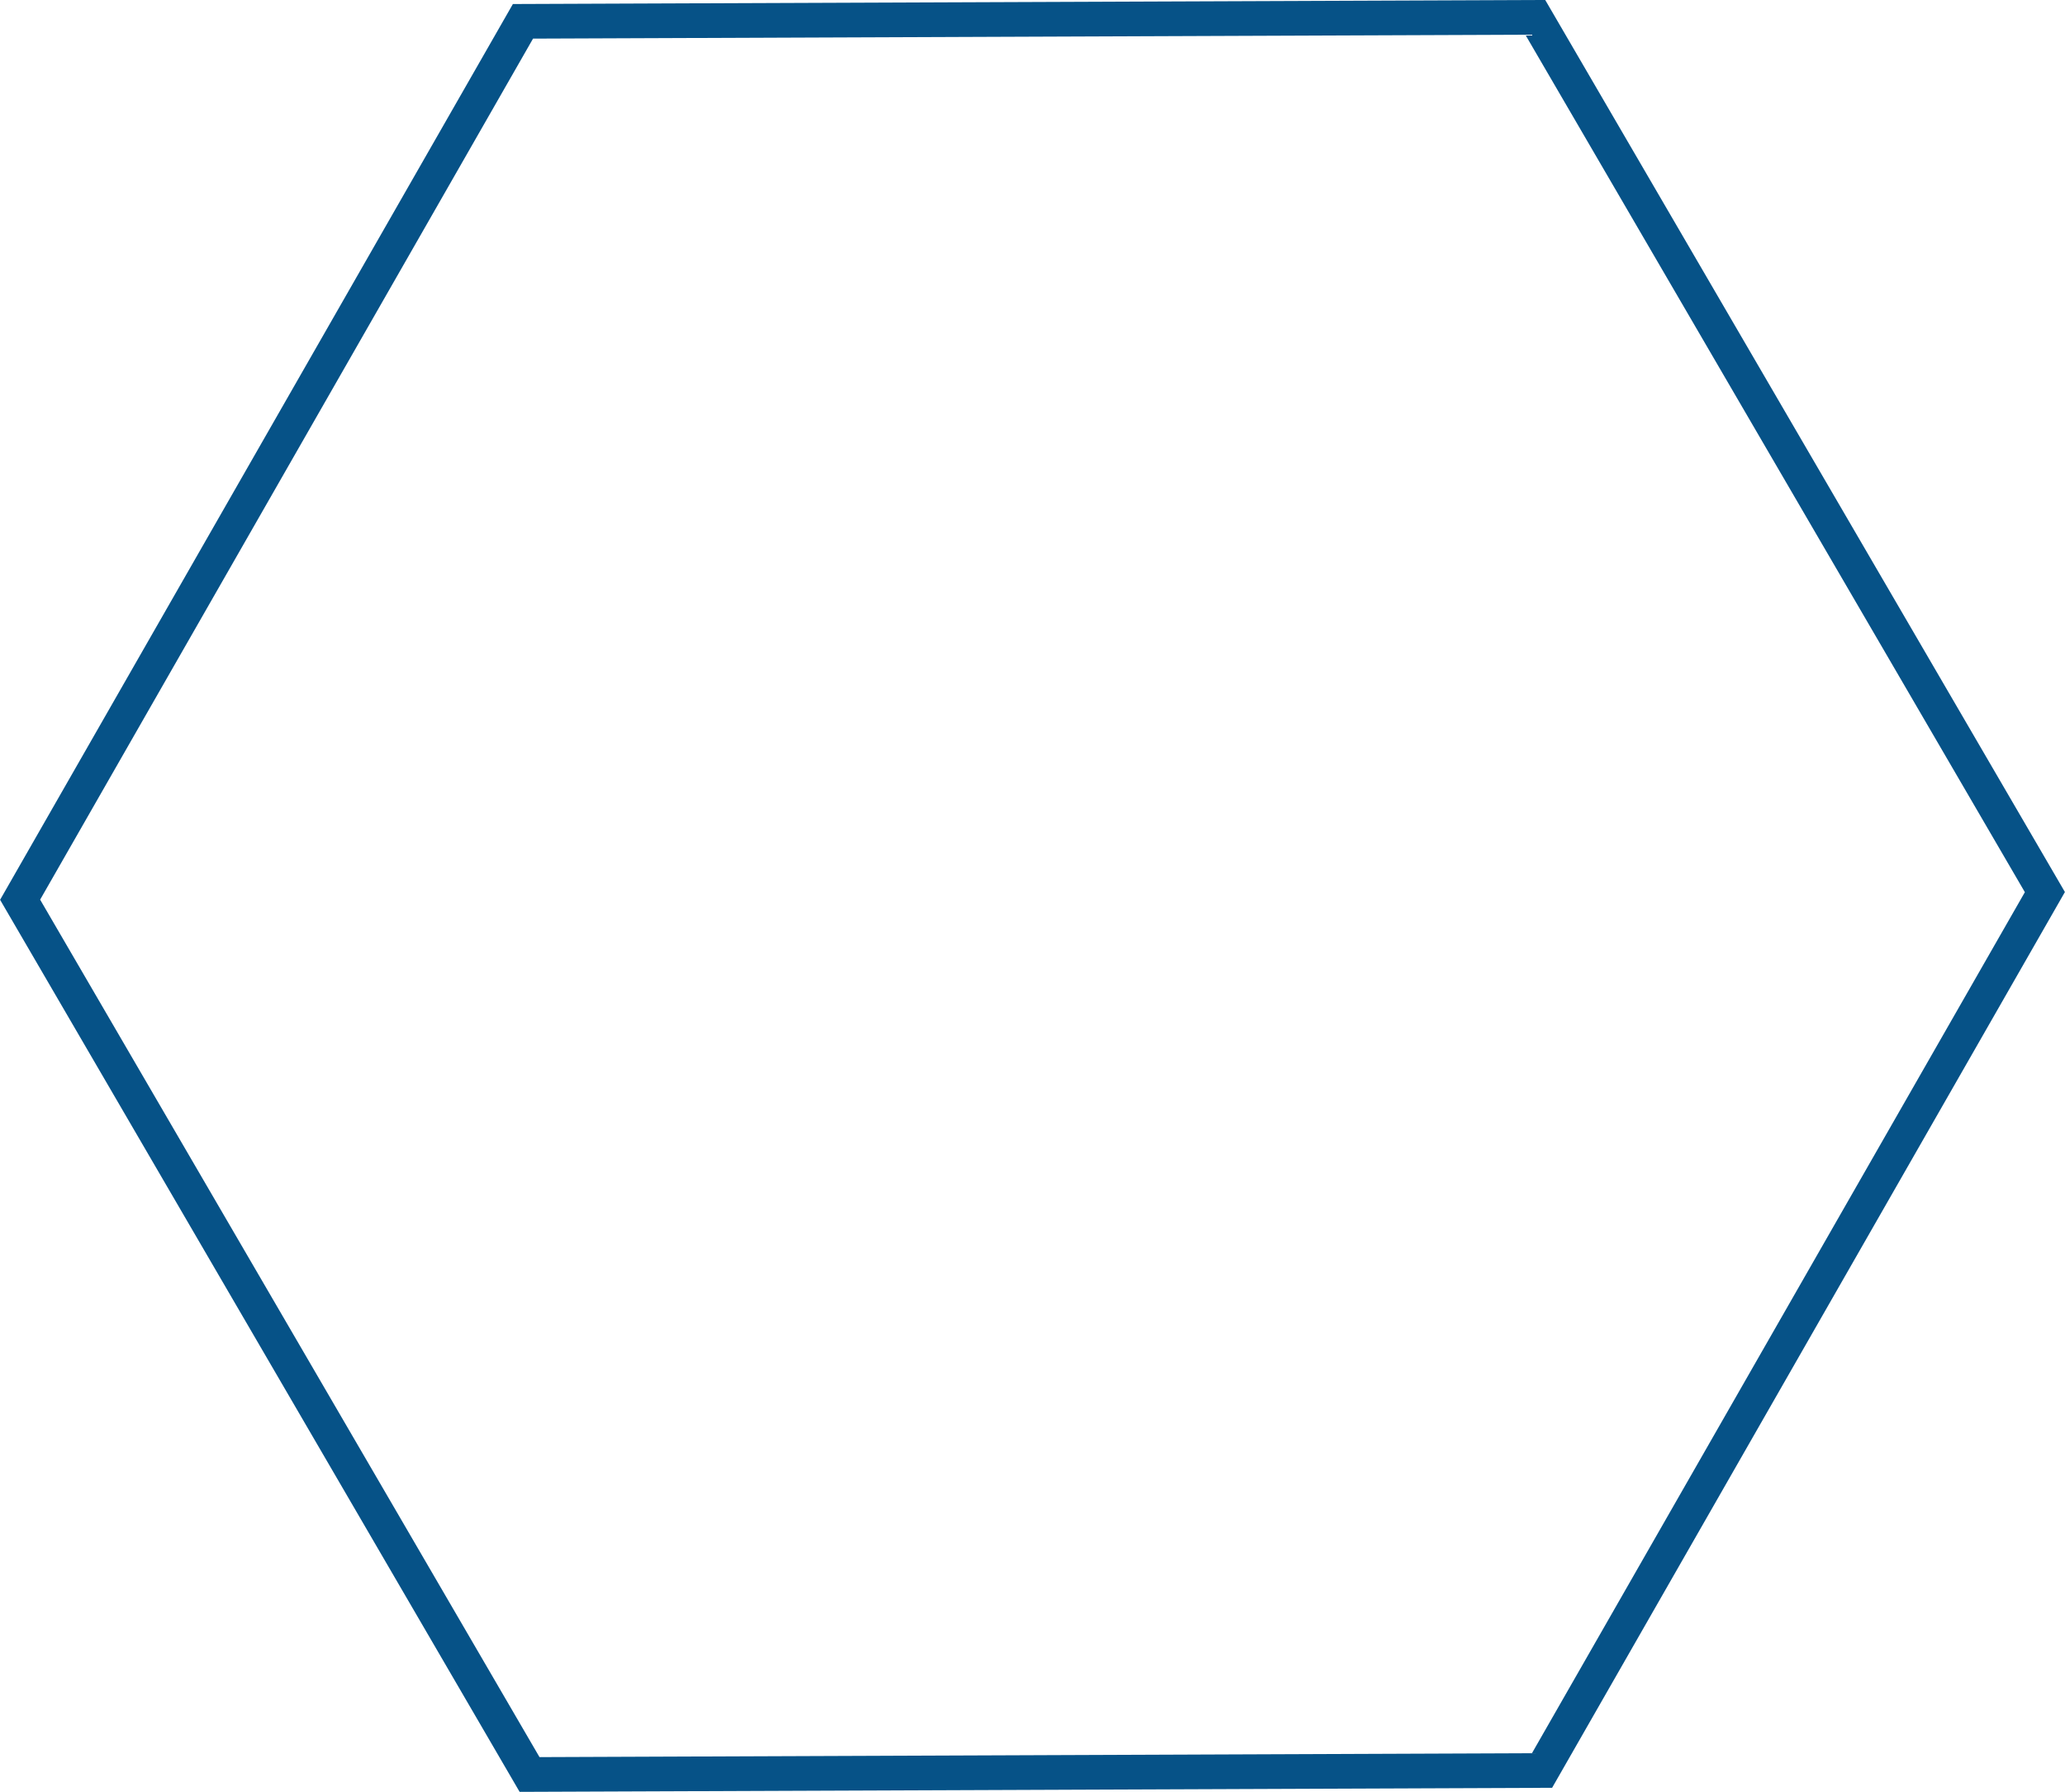 <svg xmlns="http://www.w3.org/2000/svg" viewBox="0 0 119.09 103.36"><defs><style>.cls-1{fill:none;stroke:#065287;stroke-miterlimit:10;stroke-width:2px;}</style></defs><title>hex3</title><g id="Layer_2" data-name="Layer 2"><g id="Layer_1-2" data-name="Layer 1"><polygon class="cls-1" points="88.93 102.13 30.54 102.36 1.16 51.9 30.16 1.23 88.54 1 117.93 51.46 88.93 102.13"/></g></g></svg>